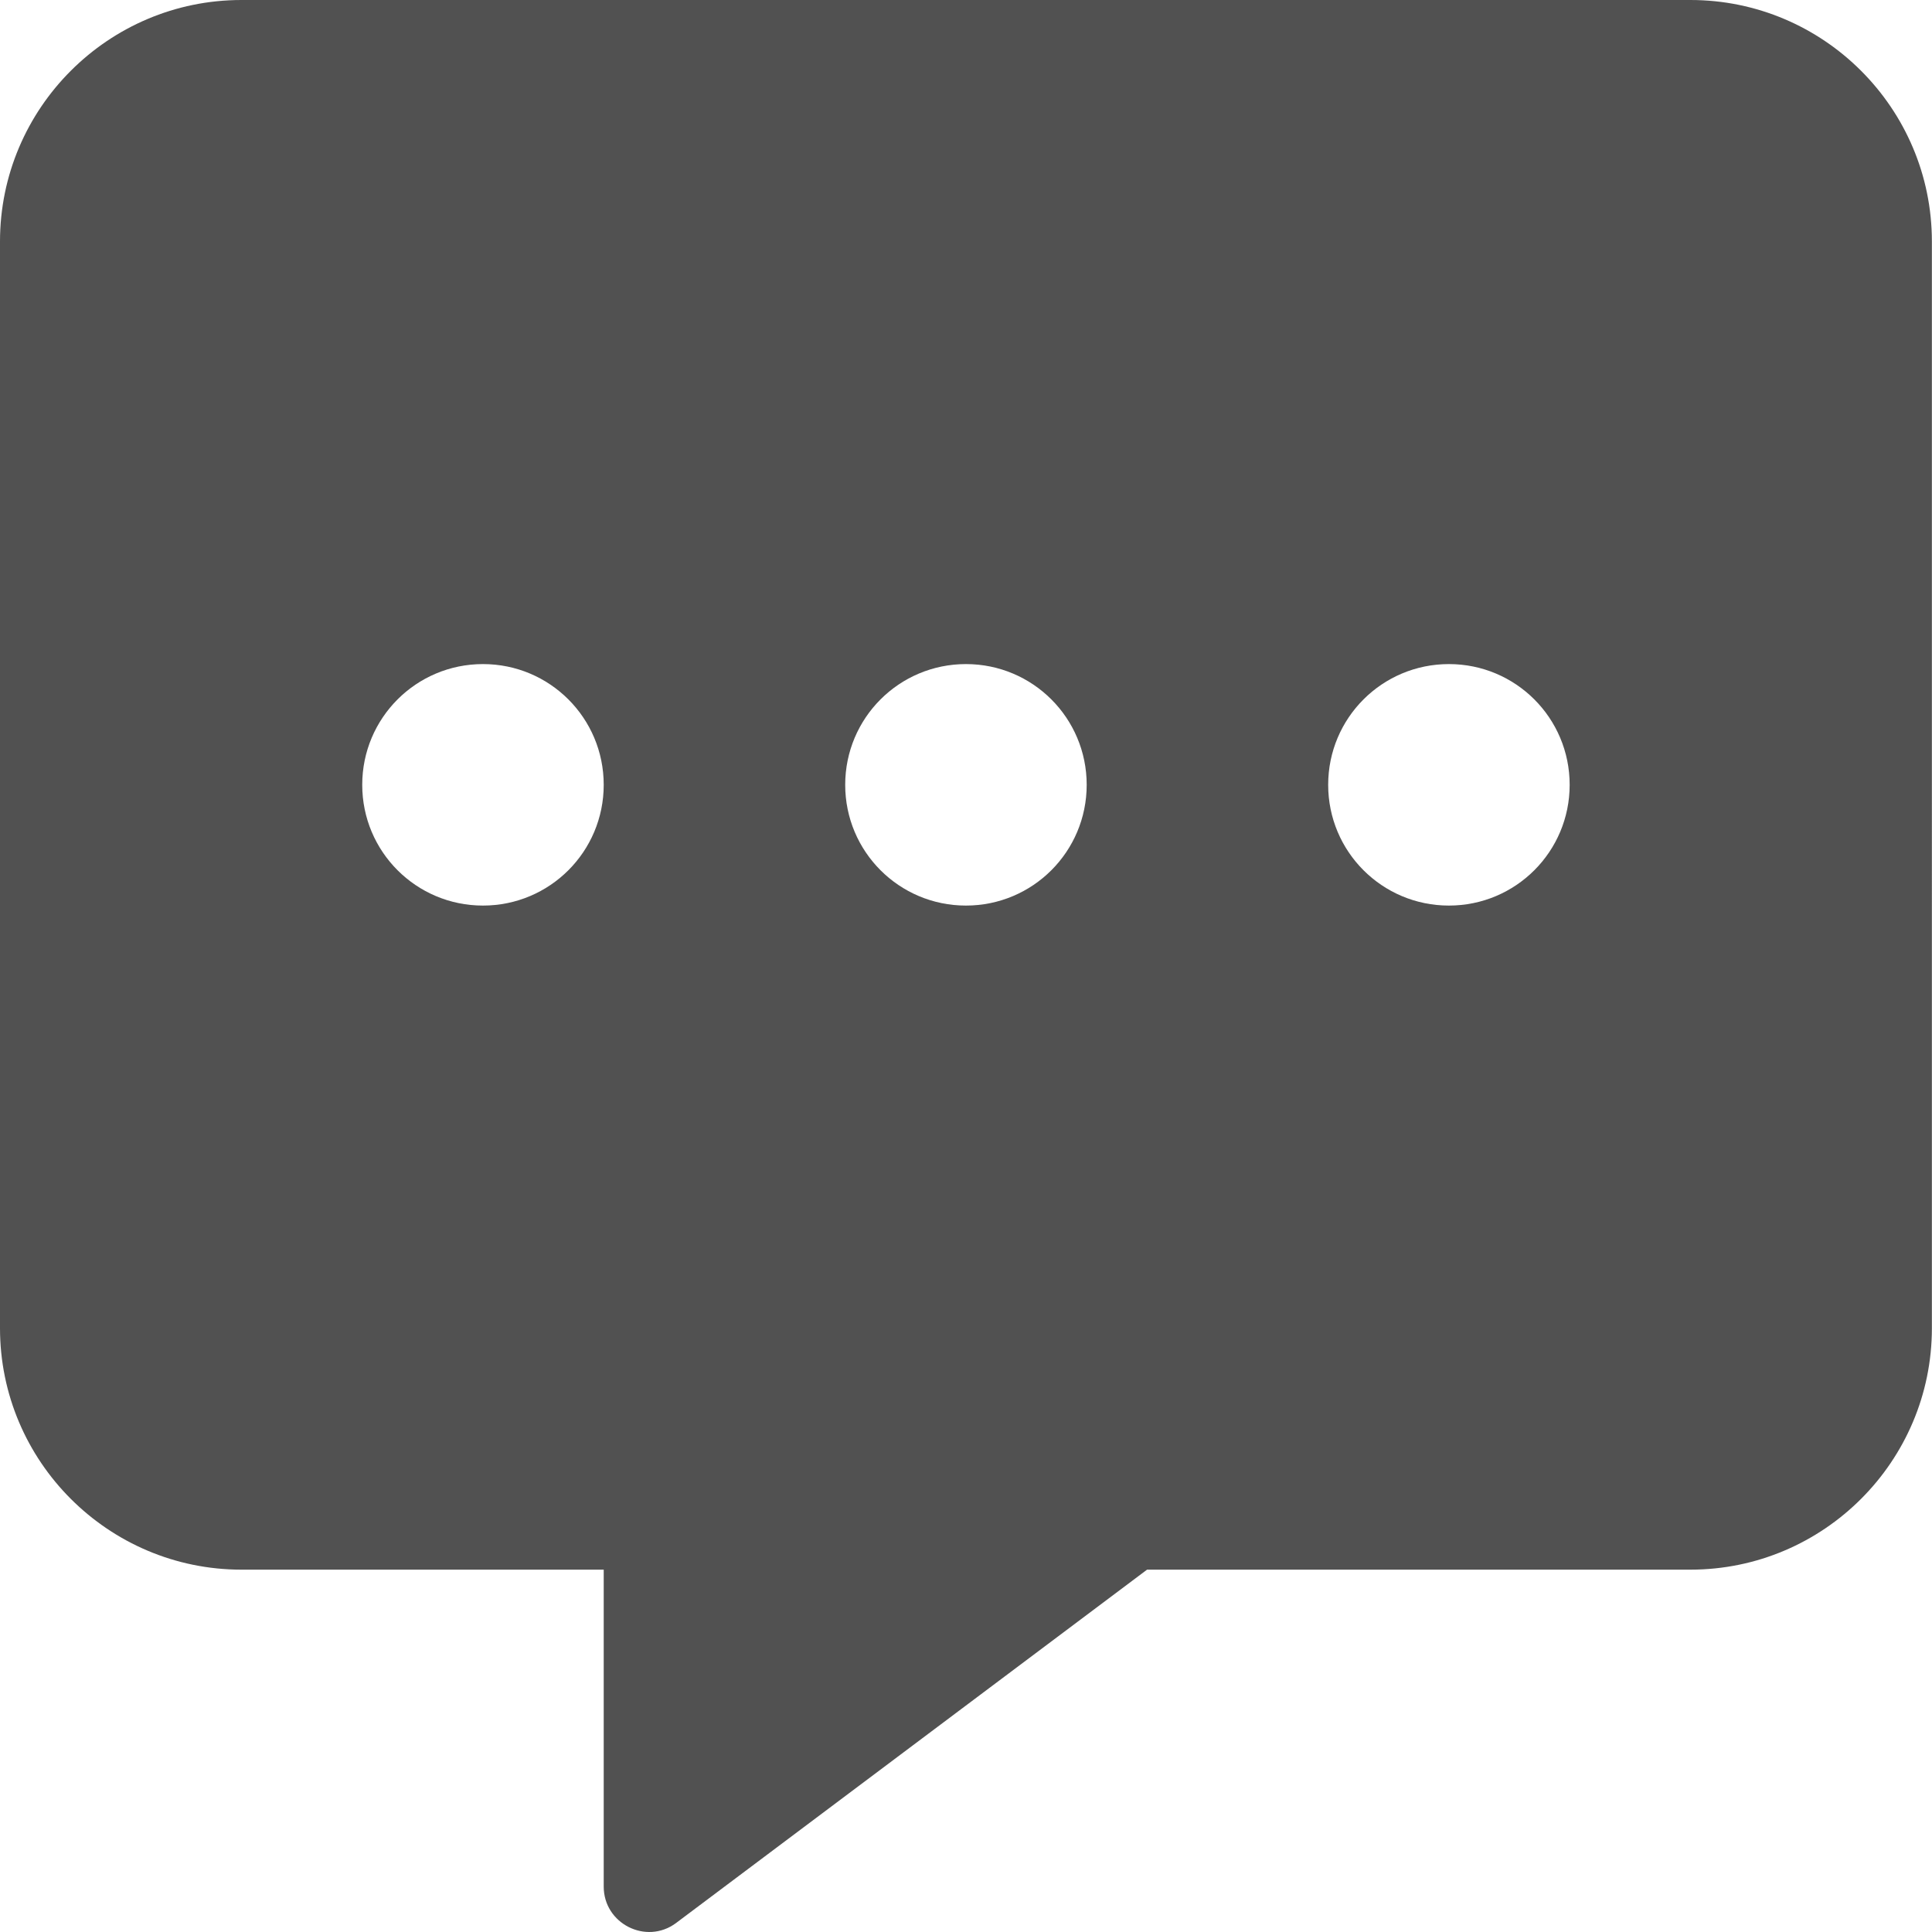 <?xml version="1.0" standalone="no"?><!DOCTYPE svg PUBLIC "-//W3C//DTD SVG 1.1//EN" "http://www.w3.org/Graphics/SVG/1.1/DTD/svg11.dtd"><svg t="1753076586527" class="icon" viewBox="0 0 1024 1024" version="1.1" xmlns="http://www.w3.org/2000/svg" p-id="33452" width="16" height="16" xmlns:xlink="http://www.w3.org/1999/xlink"><path d="M895.948 0H127.993C57.397 0 0 57.397 0 127.993v575.966c0 70.596 57.397 127.993 127.993 127.993h191.989v167.99c0 19.599 22.399 30.998 38.198 19.399L607.964 831.951h287.983c70.596 0 127.993-57.397 127.993-127.993V127.993c0-70.596-57.397-127.993-127.993-127.993zM255.985 479.972c-35.398 0-63.996-28.598-63.996-63.996s28.598-63.996 63.996-63.996 63.996 28.598 63.996 63.996-28.598 63.996-63.996 63.996z m255.985 0c-35.398 0-63.996-28.598-63.996-63.996s28.598-63.996 63.996-63.996 63.996 28.598 63.996 63.996-28.598 63.996-63.996 63.996z m255.985 0c-35.398 0-63.996-28.598-63.996-63.996s28.598-63.996 63.996-63.996 63.996 28.598 63.996 63.996-28.598 63.996-63.996 63.996z" p-id="33453" fill="#515151"></path></svg>
